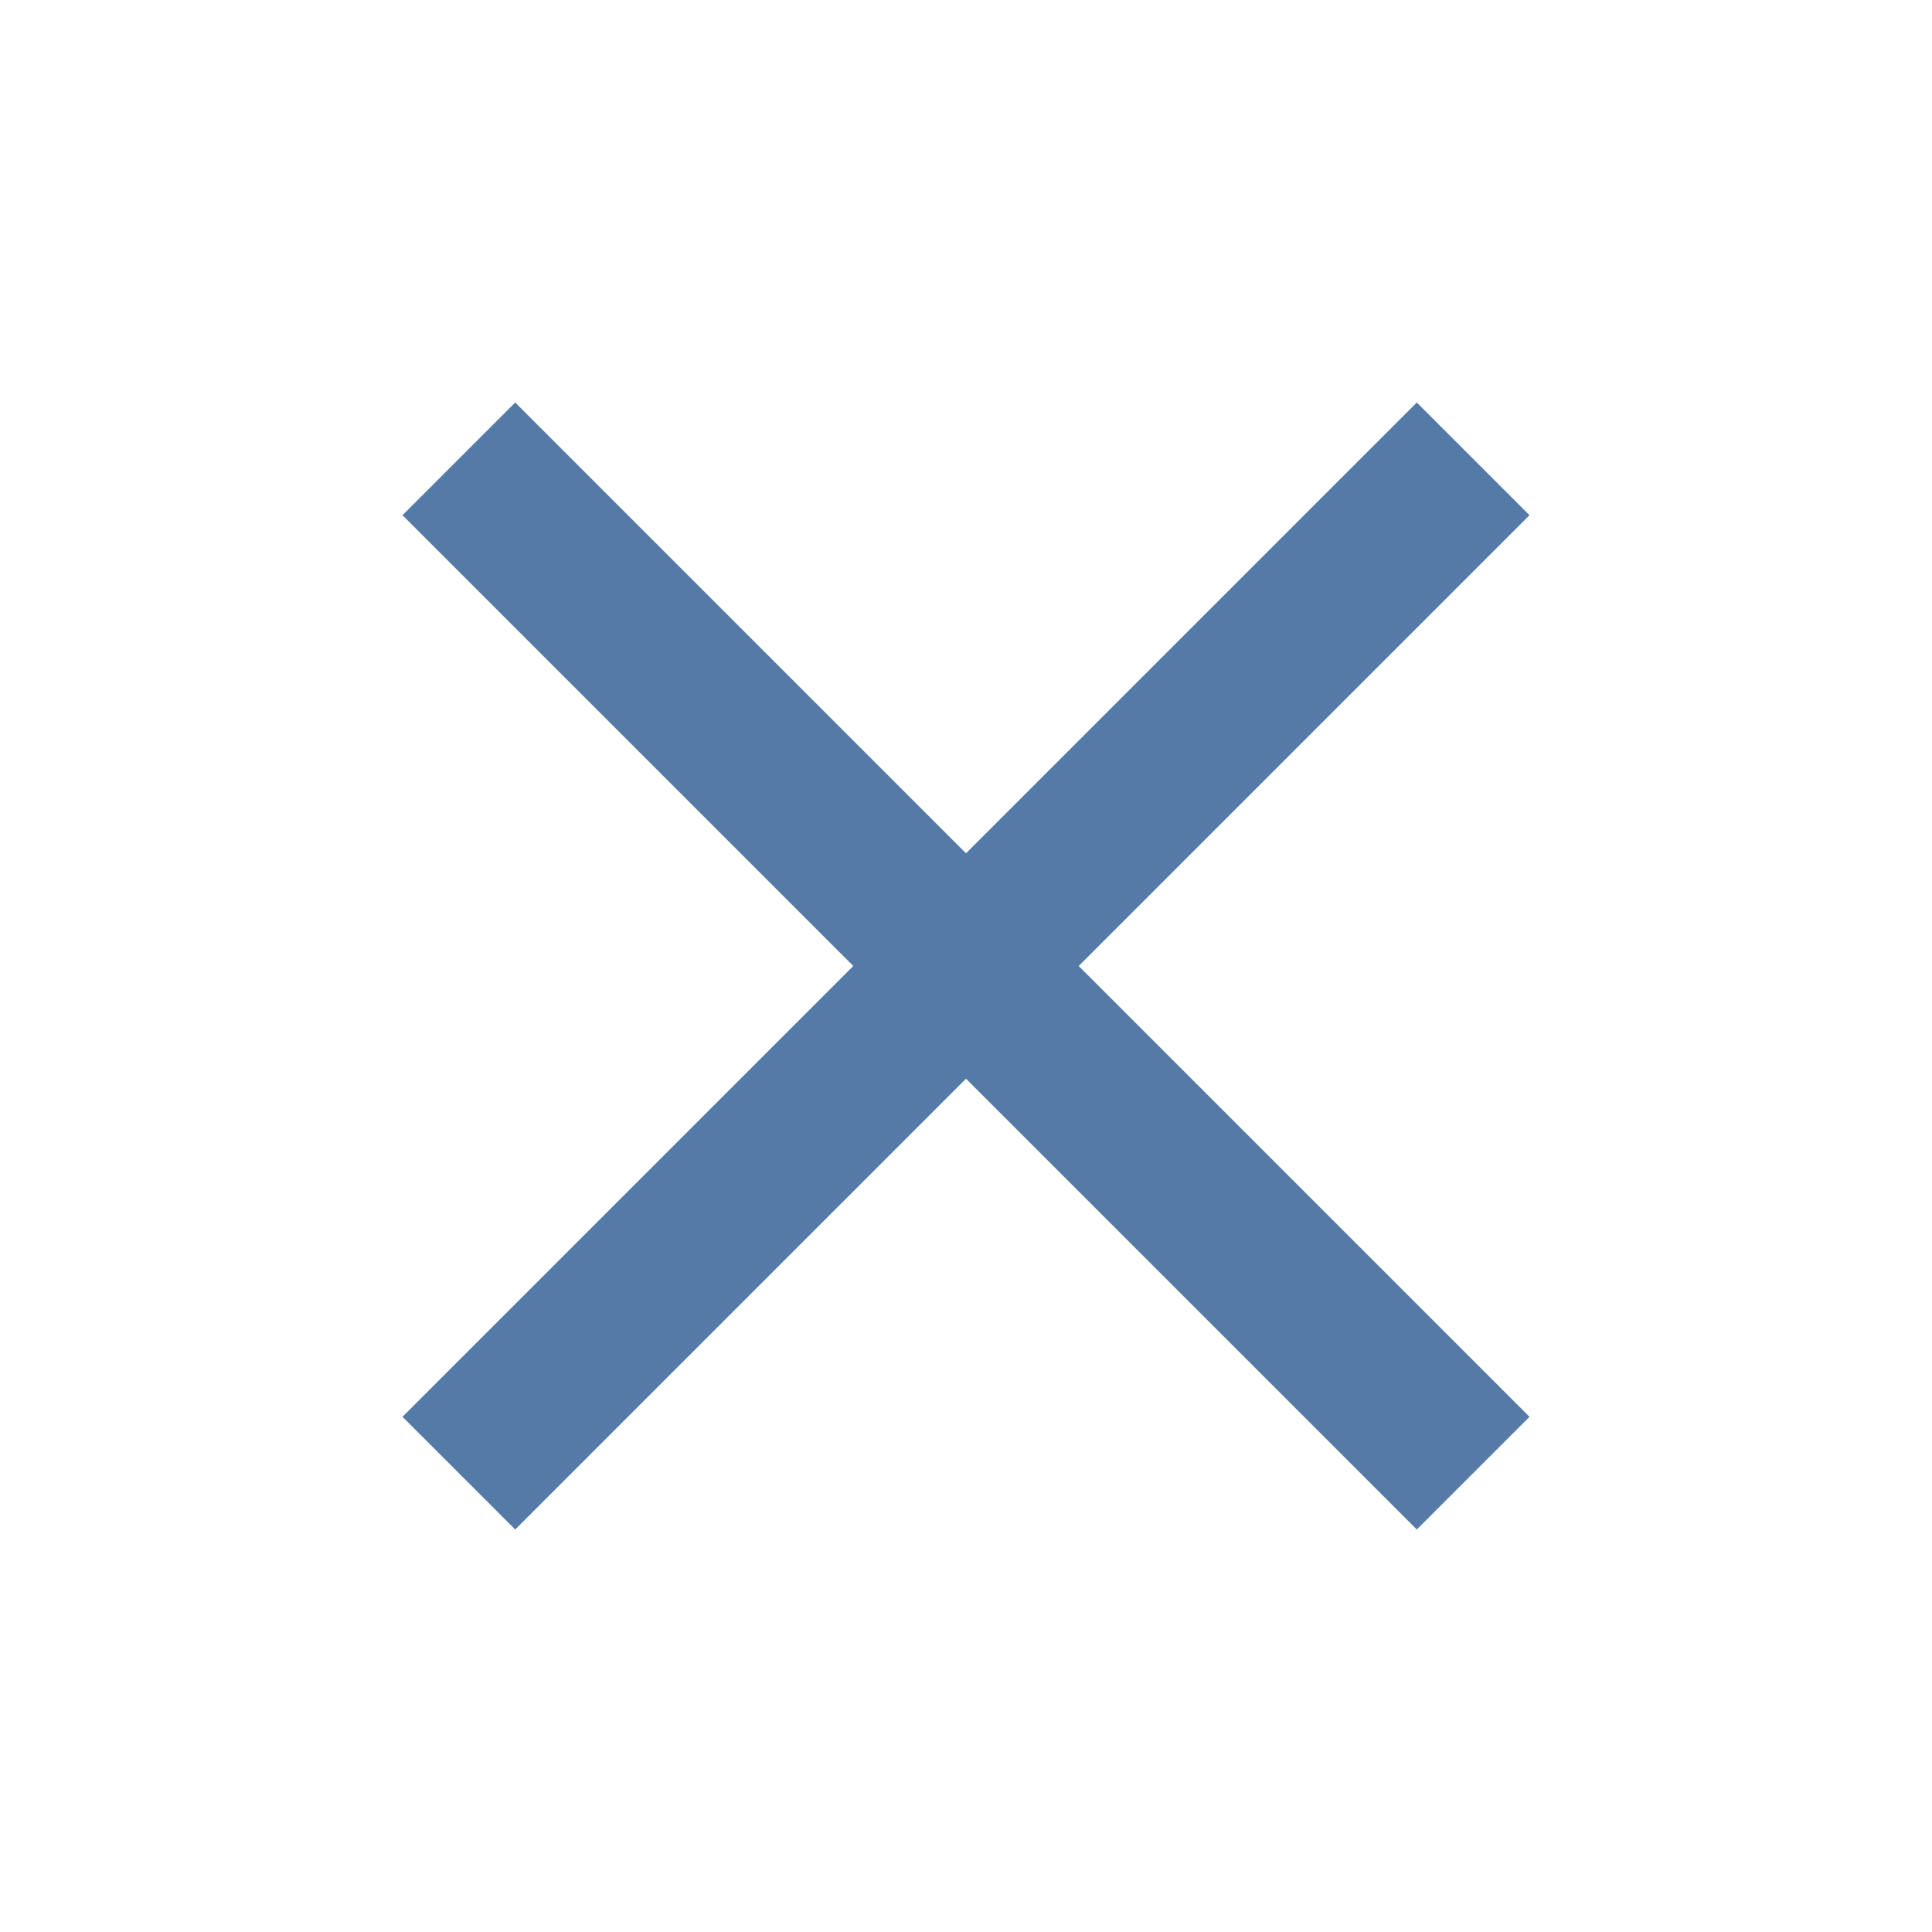 <svg xmlns="http://www.w3.org/2000/svg" width="24" height="24" viewBox="0 0 24 24">
    <path fill="#547AA8" fill-rule="evenodd" d="M19 6.4L17.6 5 12 10.6 6.4 5 5 6.4l5.6 5.6L5 17.6 6.4 19l5.6-5.6 5.6 5.6 1.4-1.4-5.6-5.6z"/>
</svg>
